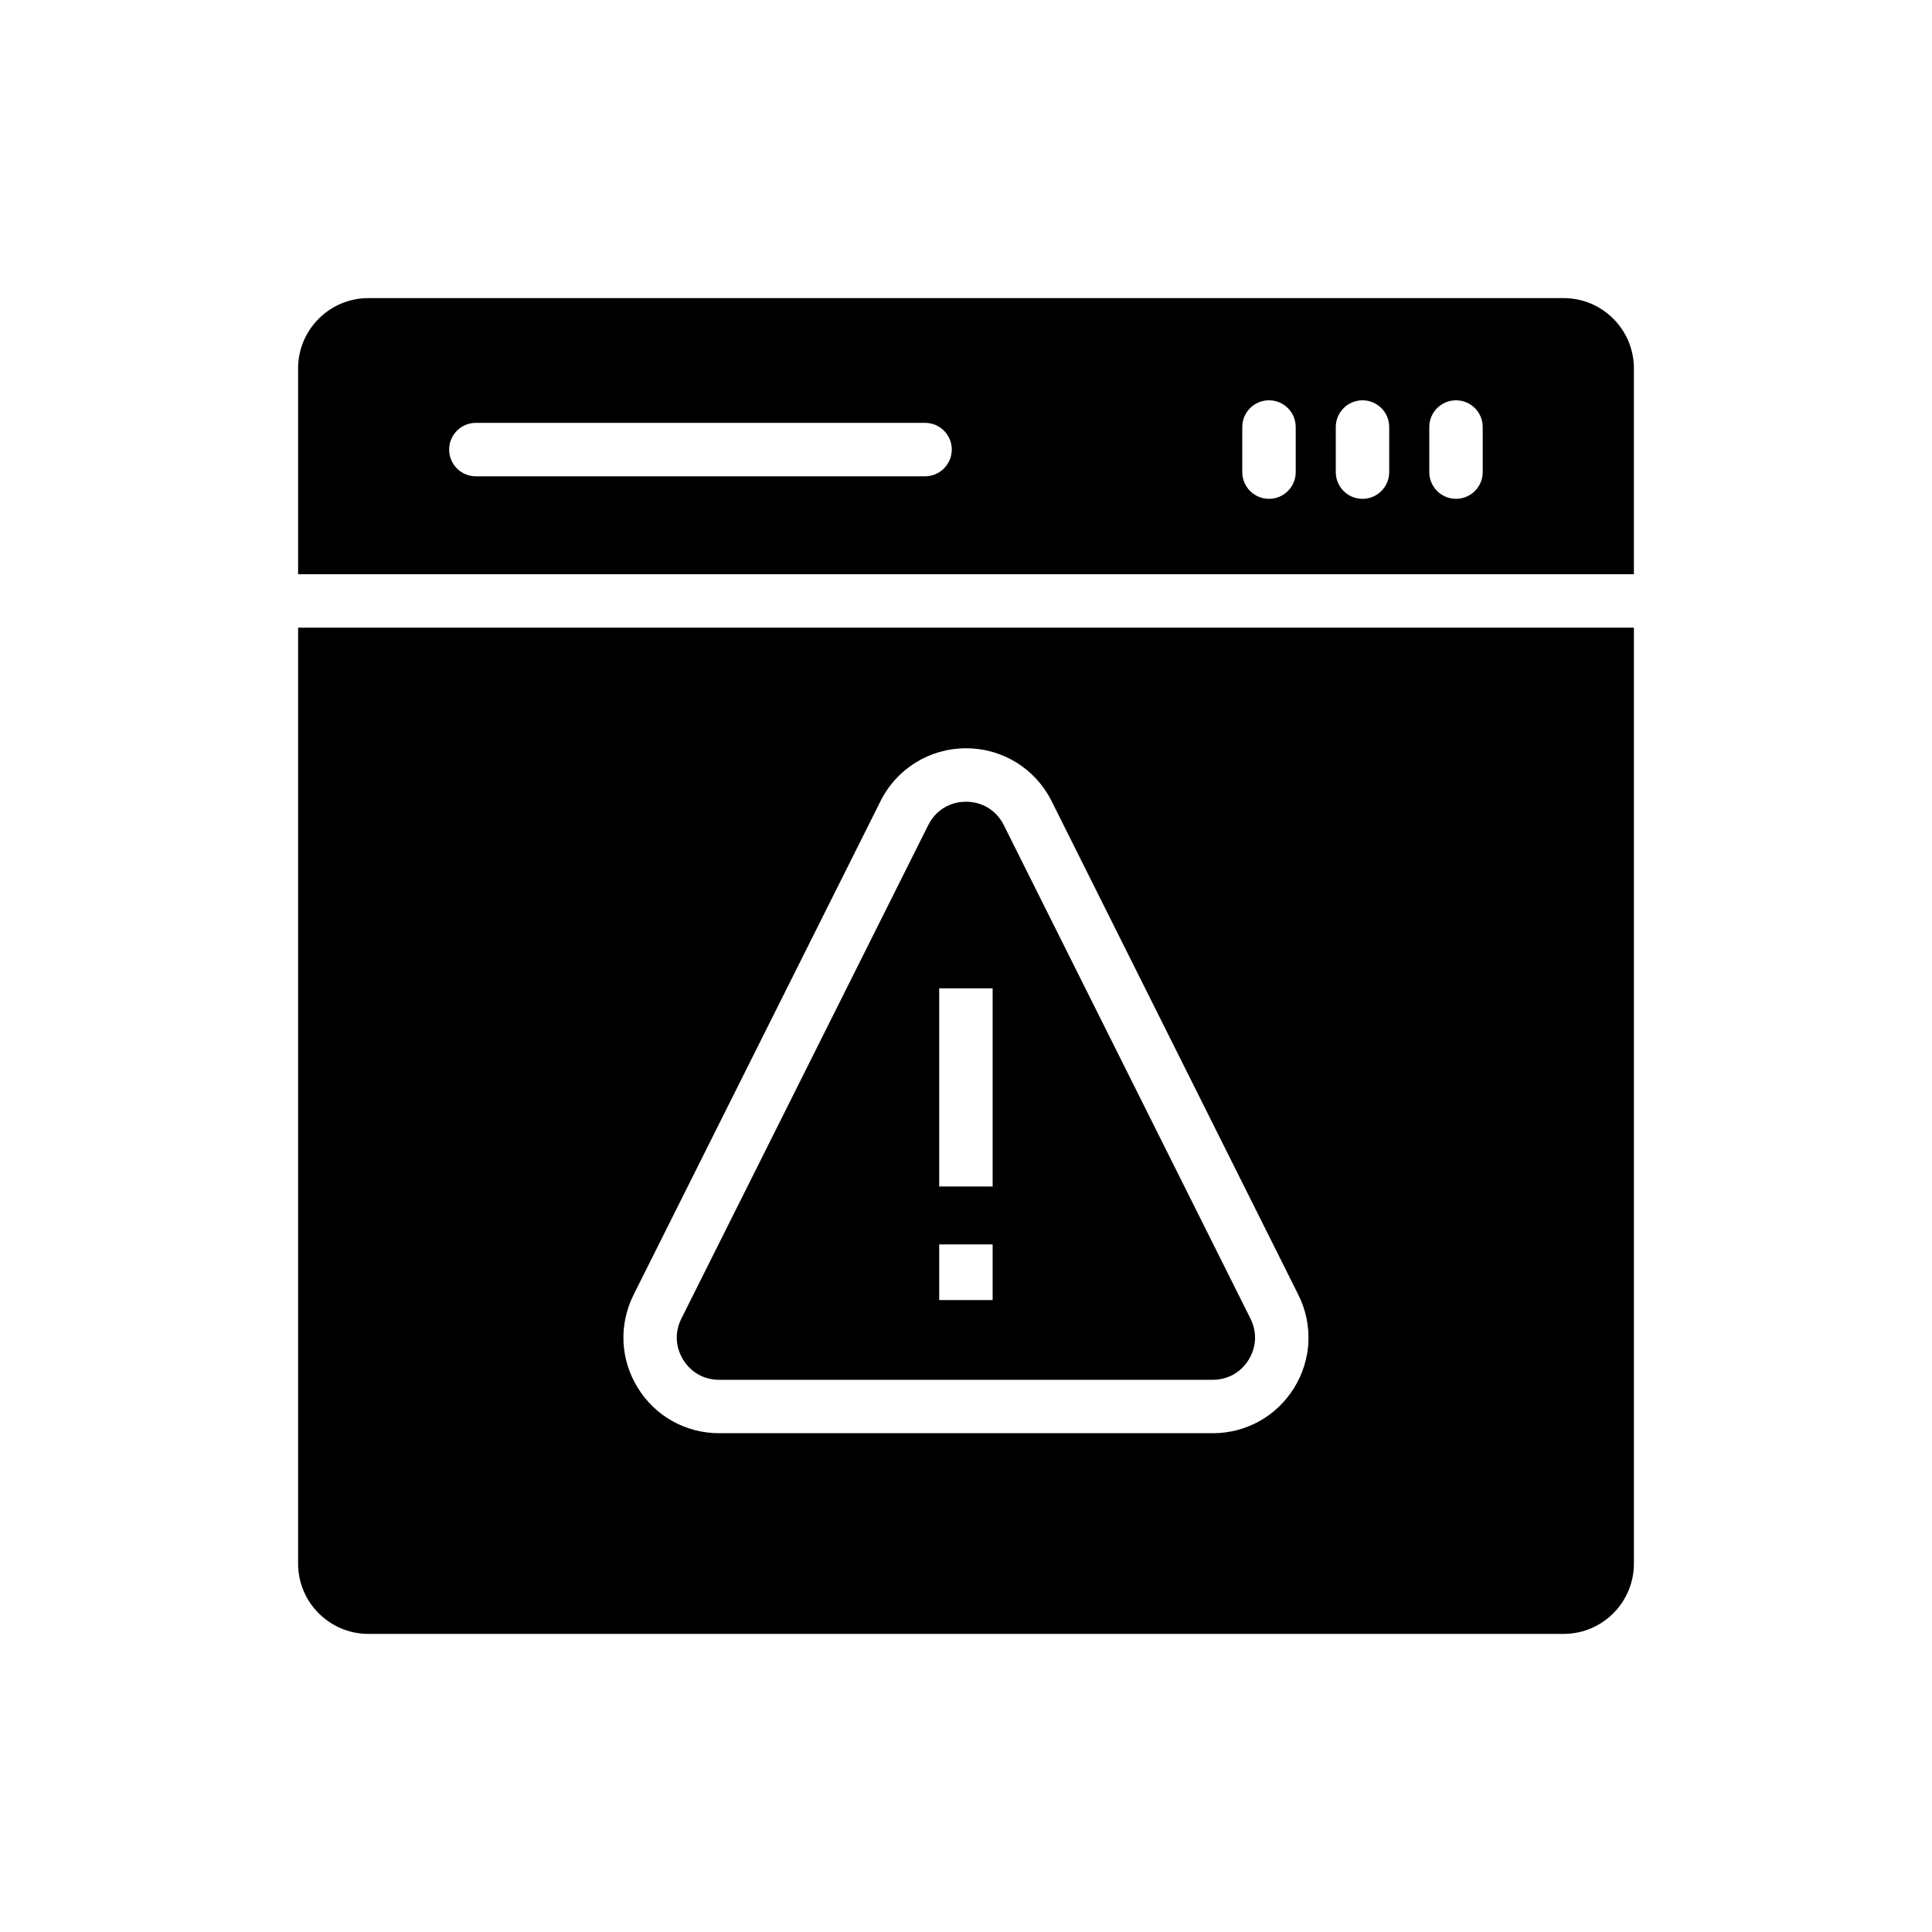 <?xml version="1.0" encoding="UTF-8"?>
<!-- Uploaded to: ICON Repo, www.svgrepo.com, Generator: ICON Repo Mixer Tools -->
<svg fill="#000000" width="800px" height="800px" version="1.1" viewBox="144 144 512 512" xmlns="http://www.w3.org/2000/svg">
 <g>
  <path d="m334.57 509.66h130.81c3.969 0 7.434-1.934 9.52-5.305 2.09-3.371 2.262-7.344 0.492-10.895l-65.375-130.8c-1.938-3.875-5.676-6.188-10.004-6.191h-0.008c-4.328 0-8.07 2.312-10.004 6.184l-65.438 130.81c-1.777 3.547-1.598 7.516 0.492 10.891 2.082 3.375 5.555 5.309 9.516 5.309zm58.328-103.73h14.16v52.512h-14.16zm0 67.848h14.16v14.75h-14.16z"/>
  <path d="m558.38 223h-316.76c-10.266 0-18.621 8.355-18.621 18.621v54.562h354v-54.562c0-10.266-8.355-18.621-18.621-18.621zm-169.24 47.223h-119.03c-3.914 0-7.082-3.172-7.082-7.082 0-3.91 3.168-7.082 7.082-7.082h119.04c3.914 0 7.082 3.172 7.082 7.082-0.004 3.91-3.172 7.082-7.086 7.082zm98.238-1.109c0 3.91-3.168 7.082-7.082 7.082s-7.082-3.172-7.082-7.082v-11.949c0-3.91 3.168-7.082 7.082-7.082s7.082 3.172 7.082 7.082zm24.777 0c0 3.91-3.168 7.082-7.078 7.082-3.914 0-7.082-3.172-7.082-7.082v-11.949c0-3.91 3.168-7.082 7.082-7.082s7.078 3.172 7.078 7.082zm24.781 0c0 3.91-3.168 7.082-7.082 7.082-3.914 0-7.078-3.172-7.078-7.082v-11.949c0-3.91 3.168-7.082 7.078-7.082 3.914 0 7.082 3.172 7.082 7.082z"/>
  <path d="m223 558.38c0 10.266 8.355 18.621 18.621 18.621h316.76c10.266 0 18.621-8.355 18.621-18.621v-248.04h-354zm88.906-71.254 65.438-130.81c4.32-8.641 13.012-14.012 22.672-14.012h0.008c9.664 0.004 18.355 5.375 22.672 14.023l65.375 130.8c3.953 7.922 3.539 17.145-1.113 24.668-4.652 7.527-12.715 12.02-21.566 12.02h-130.81c-8.852 0-16.91-4.492-21.566-12.027-4.652-7.527-5.066-16.75-1.105-24.664z"/>
 </g>
</svg>